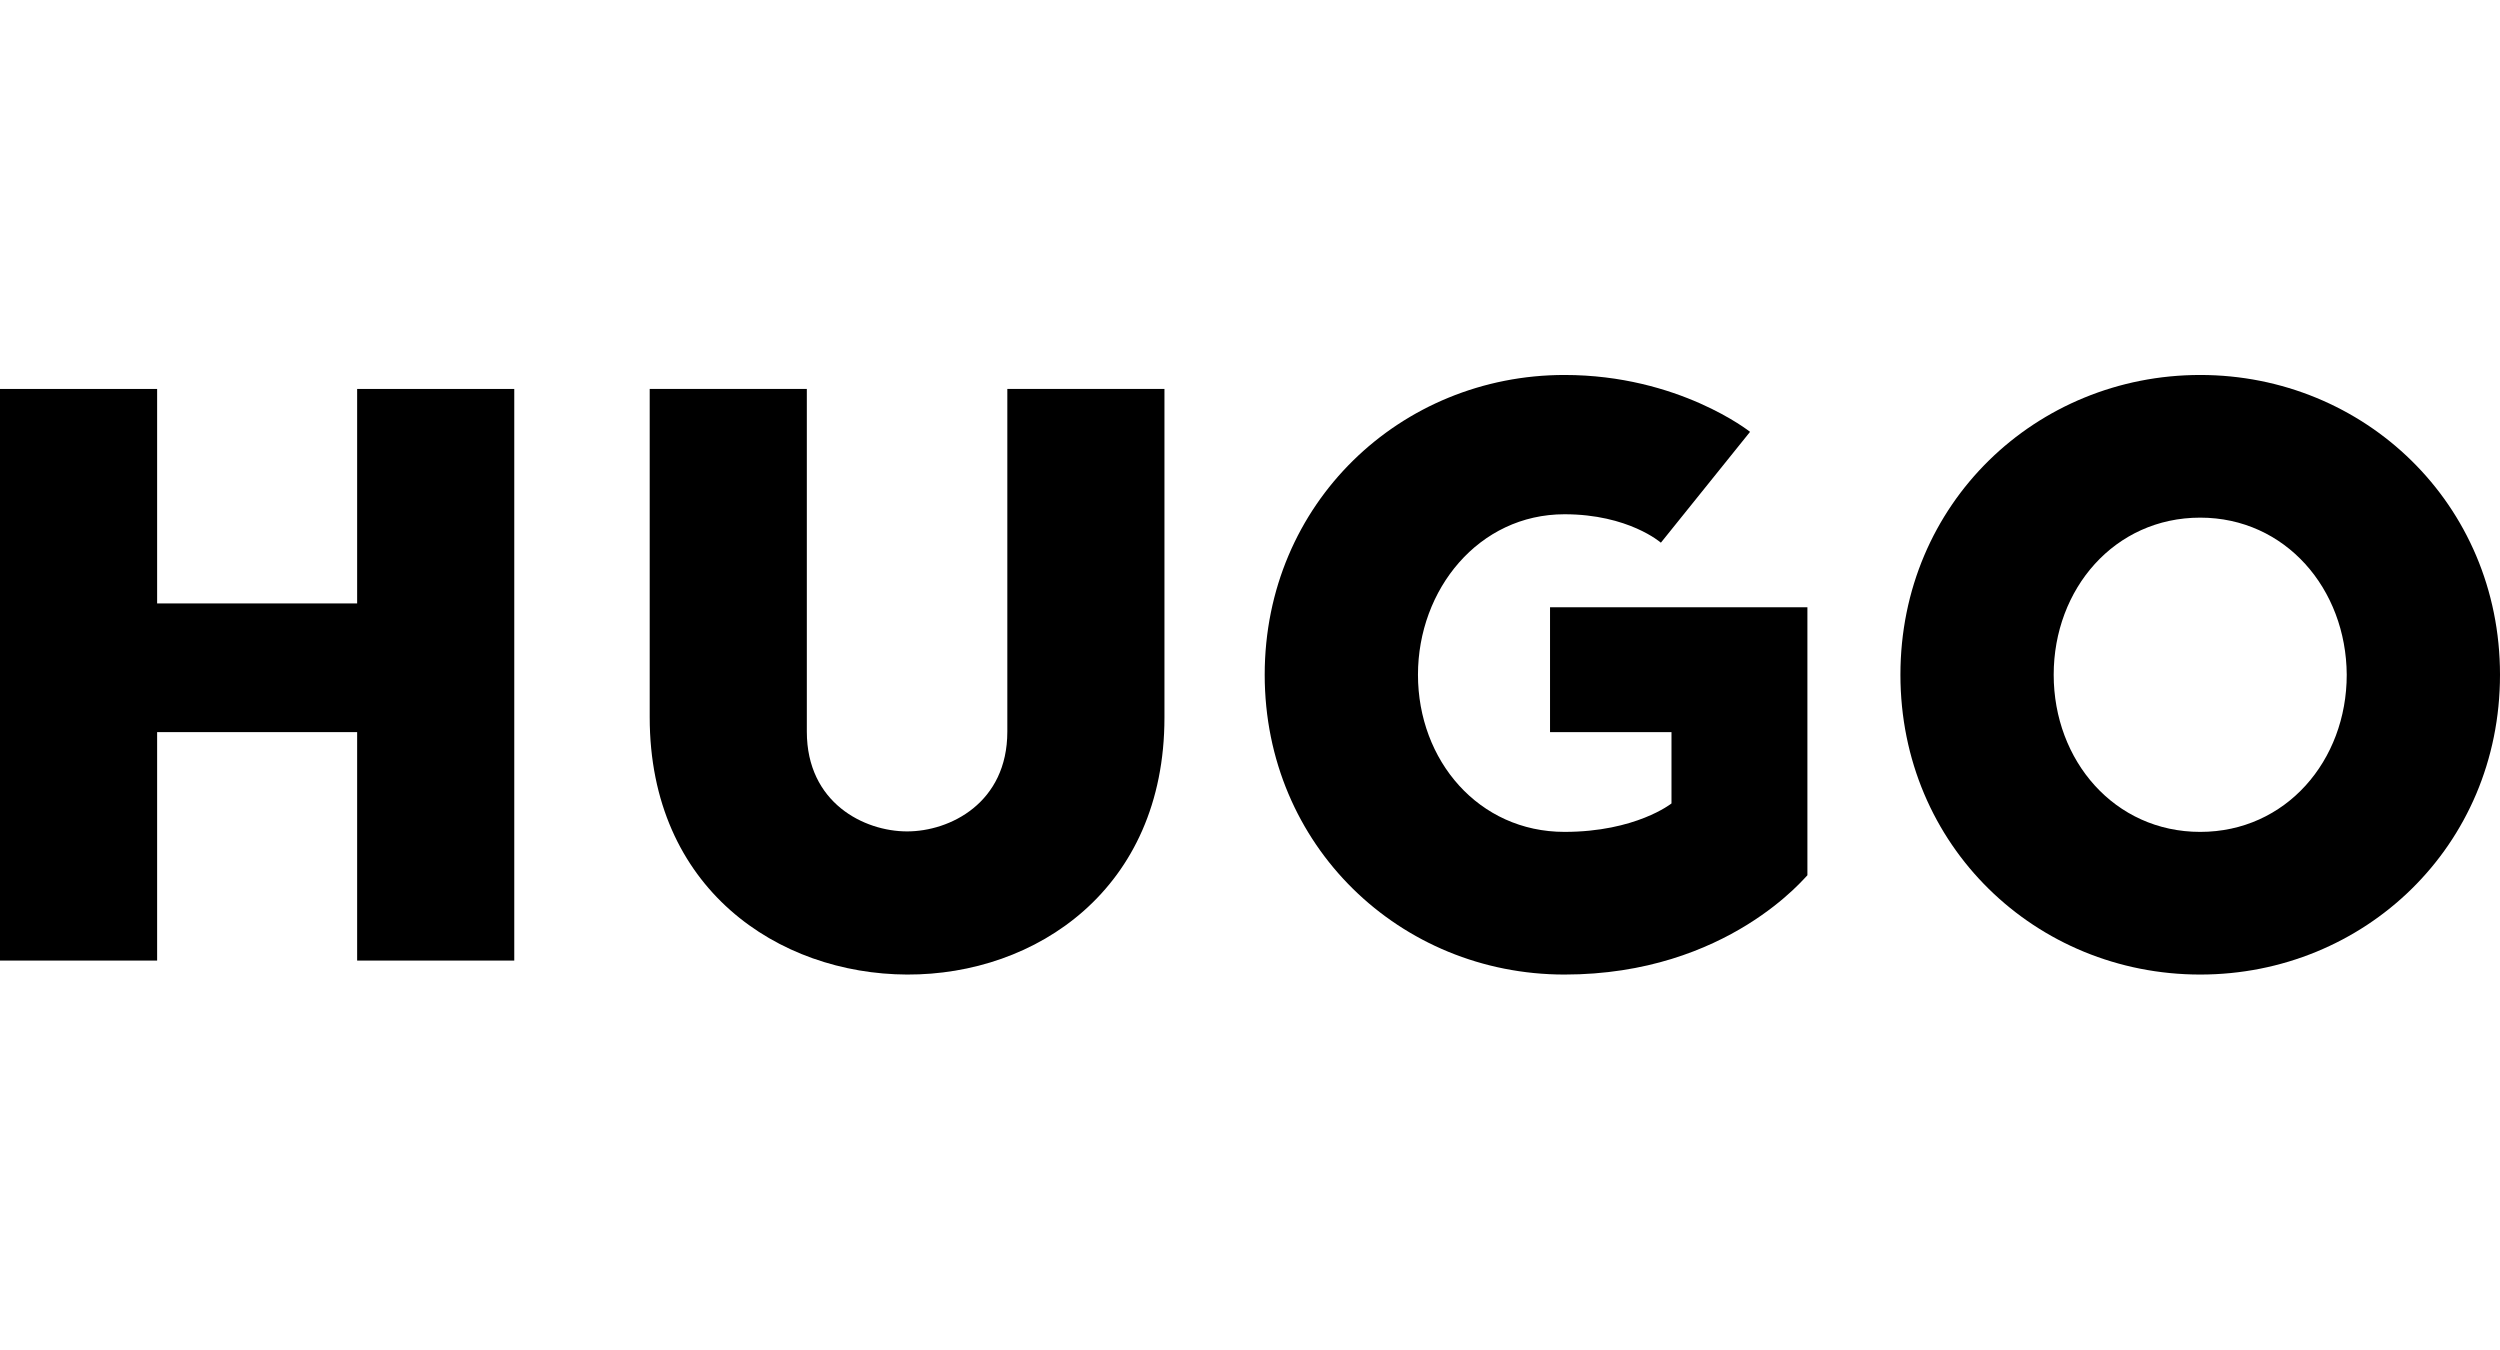 <?xml version="1.0" encoding="utf-8"?>
<!-- Generator: Adobe Illustrator 25.4.1, SVG Export Plug-In . SVG Version: 6.00 Build 0)  -->
<svg version="1.1" id="Ebene_1" xmlns="http://www.w3.org/2000/svg" xmlns:xlink="http://www.w3.org/1999/xlink" x="0px" y="0px"
	 viewBox="0 0 518.7 280" style="enable-background:new 0 0 518.7 280;" xml:space="preserve">
<polygon points="74.1,80.7 74.1,125.2 32.6,125.2 32.6,80.7 0,80.7 0,199.3 32.6,199.3 32.6,151.9 74.1,151.9 74.1,199.3 
	106.7,199.3 106.7,80.7 "/>
<path d="M188.2,202.2c-26.7-0.1-53.4-17.8-53.4-53.4V80.7h32.6l0,71.1c0,14.8,11.9,20.7,20.8,20.7s20.8-5.9,20.8-20.7l0-71.1h32.6
	v68.2C241.6,184.5,214.9,202.3,188.2,202.2z"/>
<path d="M324.6,202.2c-34.1,0-62.2-26.7-62.2-62.2c0-35.6,28.2-62.2,62.2-62.2c23.7,0,38.5,11.8,38.5,11.8l-18.5,23
	c0,0-6.7-5.9-20-5.9c-17.8,0-30.4,15.6-30.4,33.3c0,17.8,12.6,32.6,30.4,32.6c14.8,0,22.2-5.9,22.2-5.9v-14.8h-25.2v-25.9h53.4v55.6
	C374.9,181.5,358.6,202.2,324.6,202.2z"/>
<g>
	<path d="M456.5,107.4c-17.8,0-30.4,14.8-30.4,32.6c0,17.8,12.6,32.6,30.4,32.6s30.4-14.8,30.4-32.6
		C486.8,122.2,474.2,107.4,456.5,107.4z M456.5,202.2c-34.1,0-62.2-26.7-62.2-62.2c0-35.6,28.2-62.2,62.2-62.2s62.2,26.7,62.2,62.2
		C518.7,175.6,490.5,202.2,456.5,202.2z"/>
</g>
</svg>
